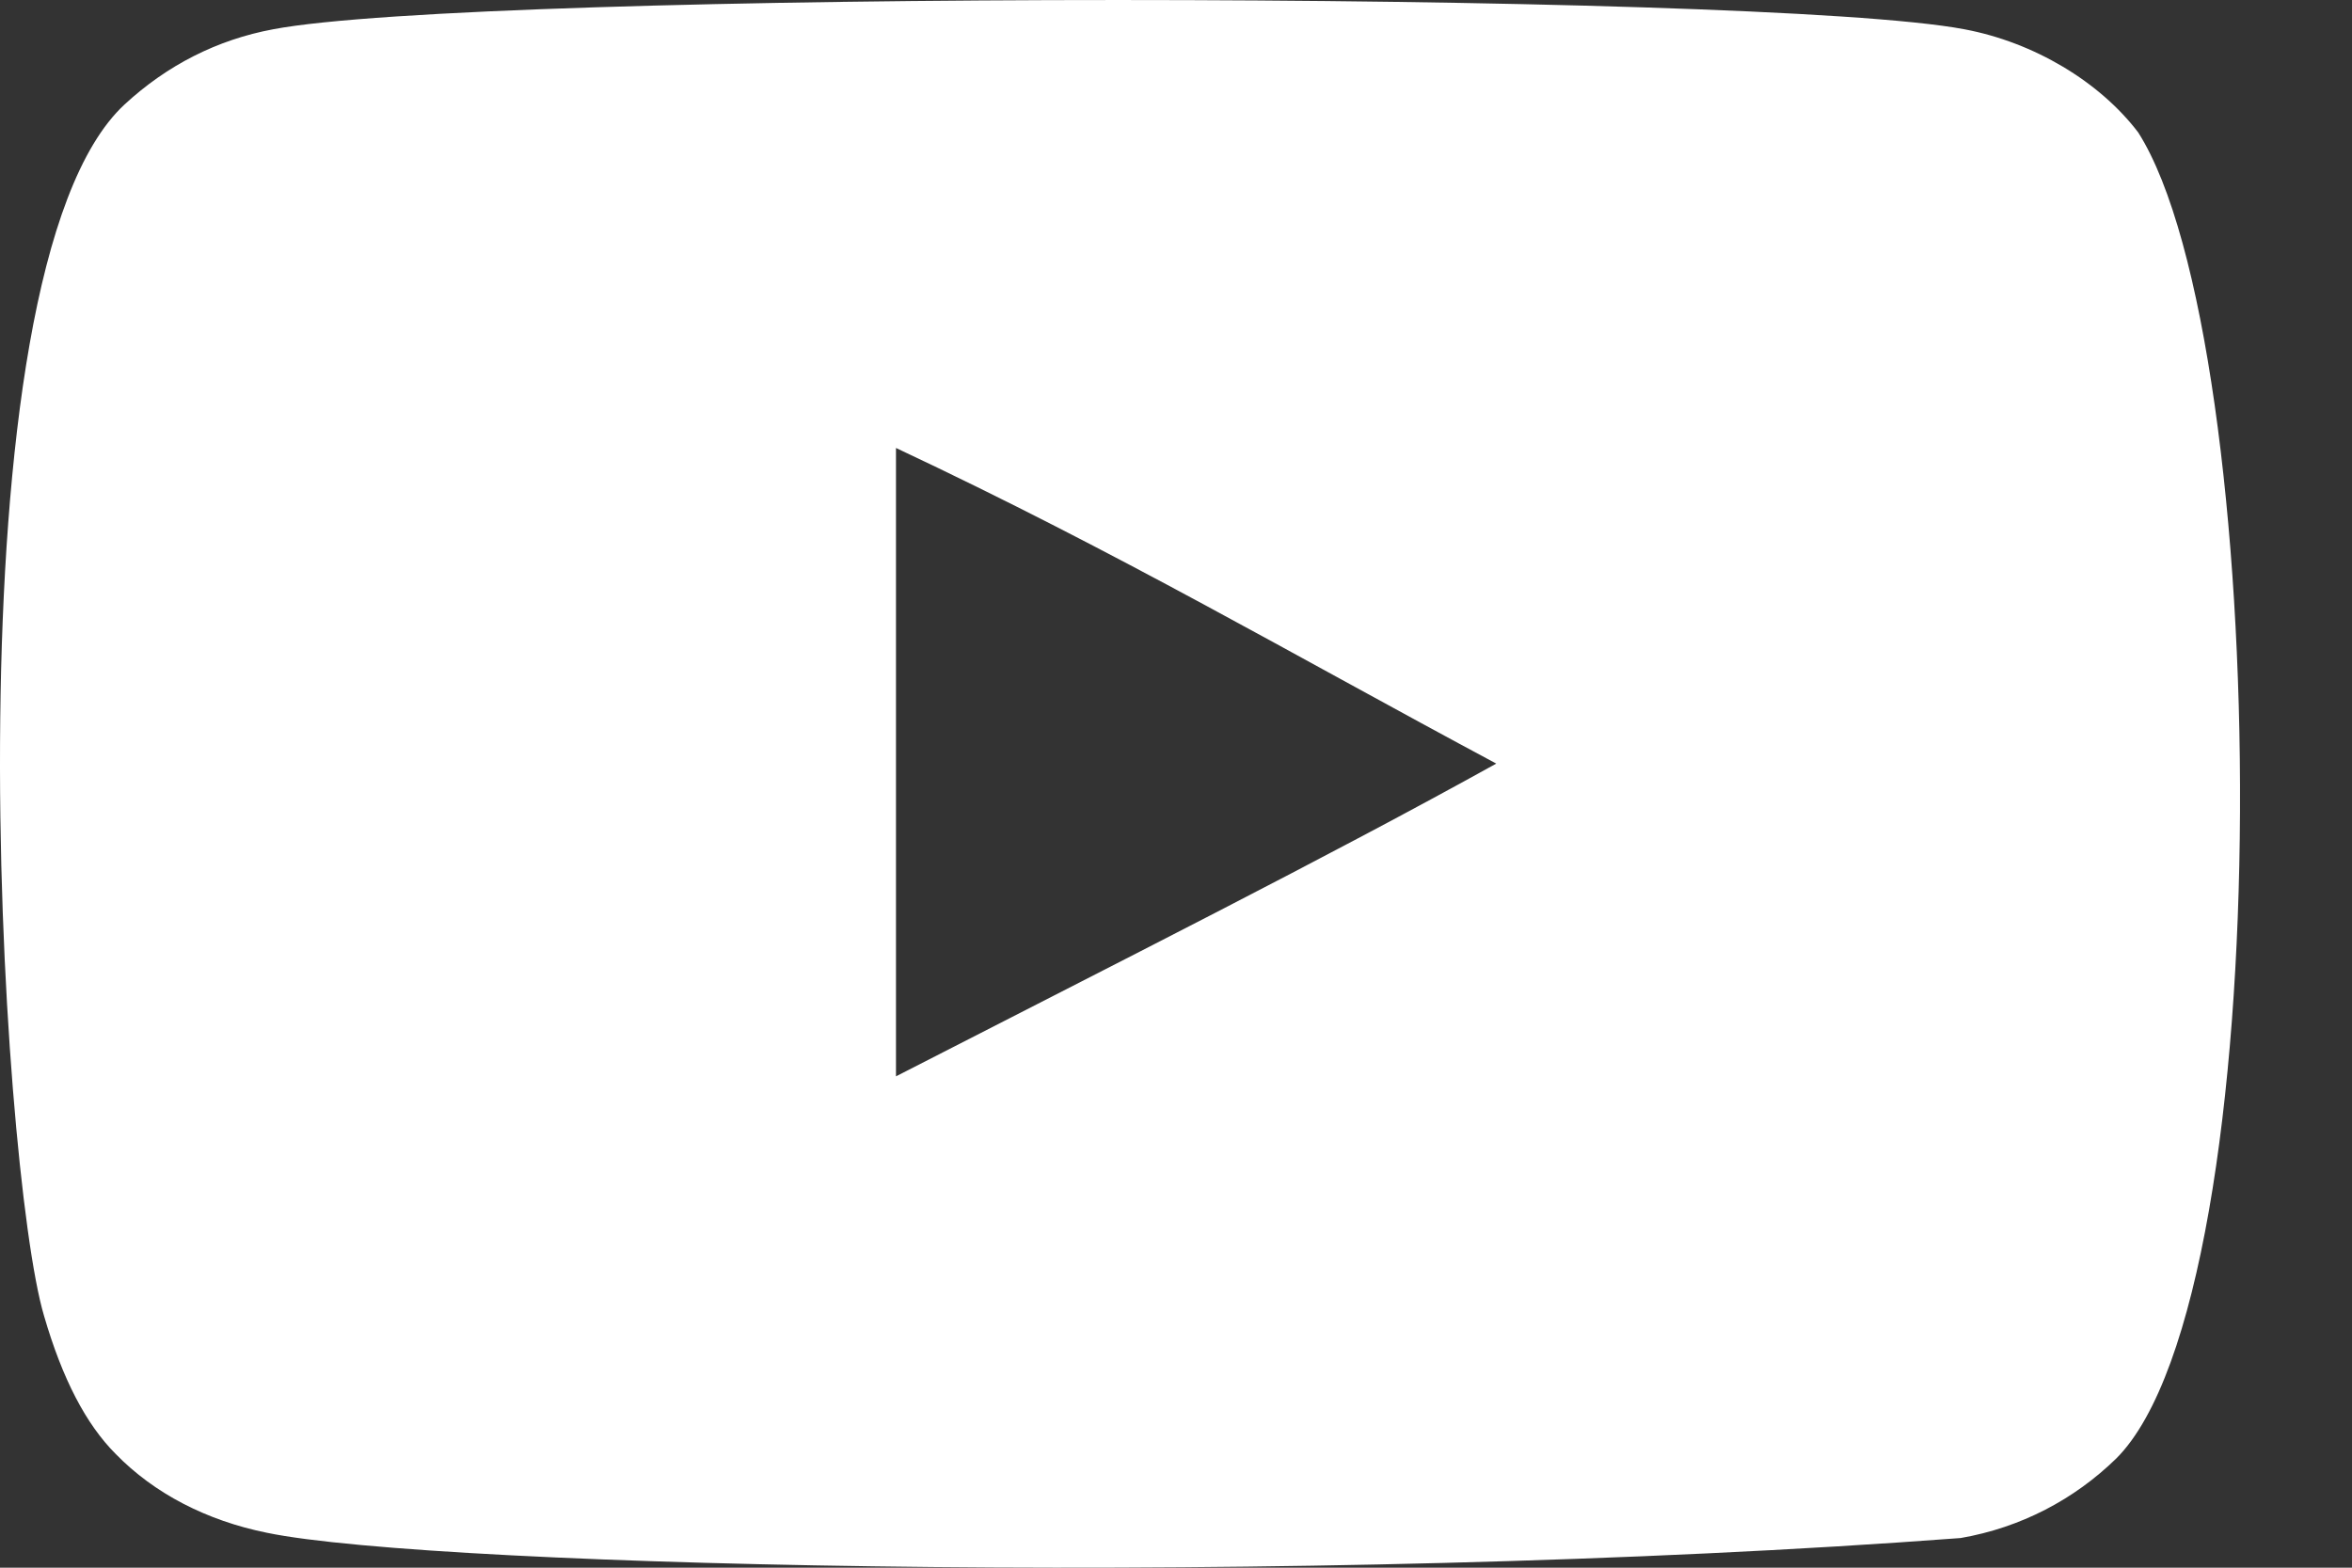 <?xml version="1.0" encoding="UTF-8"?>
<svg width="18px" height="12px" viewBox="0 0 18 12" version="1.1" xmlns="http://www.w3.org/2000/svg" xmlns:xlink="http://www.w3.org/1999/xlink">
    <rect x="0" y="0" width="18" height="12" fill="#333333" stroke="none"/>
    <!-- Generator: Sketch 55 (78076) - https://sketchapp.com -->
    <title>youtube_large_icon</title>
    <desc>Created with Sketch.</desc>
    <defs>
        <path d="M15.857,15.429 C17.565,16.232 18.887,17.008 20.451,17.845 C19.161,18.561 17.565,19.363 15.857,20.239 L15.857,15.429 Z M24.033,12.224 C22.462,11.926 12.661,11.925 11.091,12.224 C10.662,12.304 10.28,12.498 9.953,12.8 C8.571,14.082 9.004,20.958 9.337,22.072 C9.477,22.554 9.658,22.902 9.886,23.13 C10.18,23.432 10.582,23.64 11.044,23.733 C12.337,24.001 19.001,24.15 24.005,23.773 C24.466,23.693 24.874,23.478 25.196,23.164 C26.474,21.887 26.387,14.624 25.364,13.014 C25.069,12.626 24.567,12.324 24.033,12.224 Z" id="path-1"></path>
    </defs>
    <g id="DCM" stroke="none" stroke-width="1" fill="none" fill-rule="evenodd">
        <g id="DCM_Home-Page---v3.0" transform="translate(-129, -3490)">
            <g id="youtube_large_icon" transform="translate(120, 3478)">
                <mask id="mask-2" fill="white">
                    <use xlink:href="#path-1"></use>
                </mask>
                <use id="youtube" fill="#FFFFFF" fill-rule="evenodd" xlink:href="#path-1"></use>
            </g>
        </g>
    </g>
</svg>